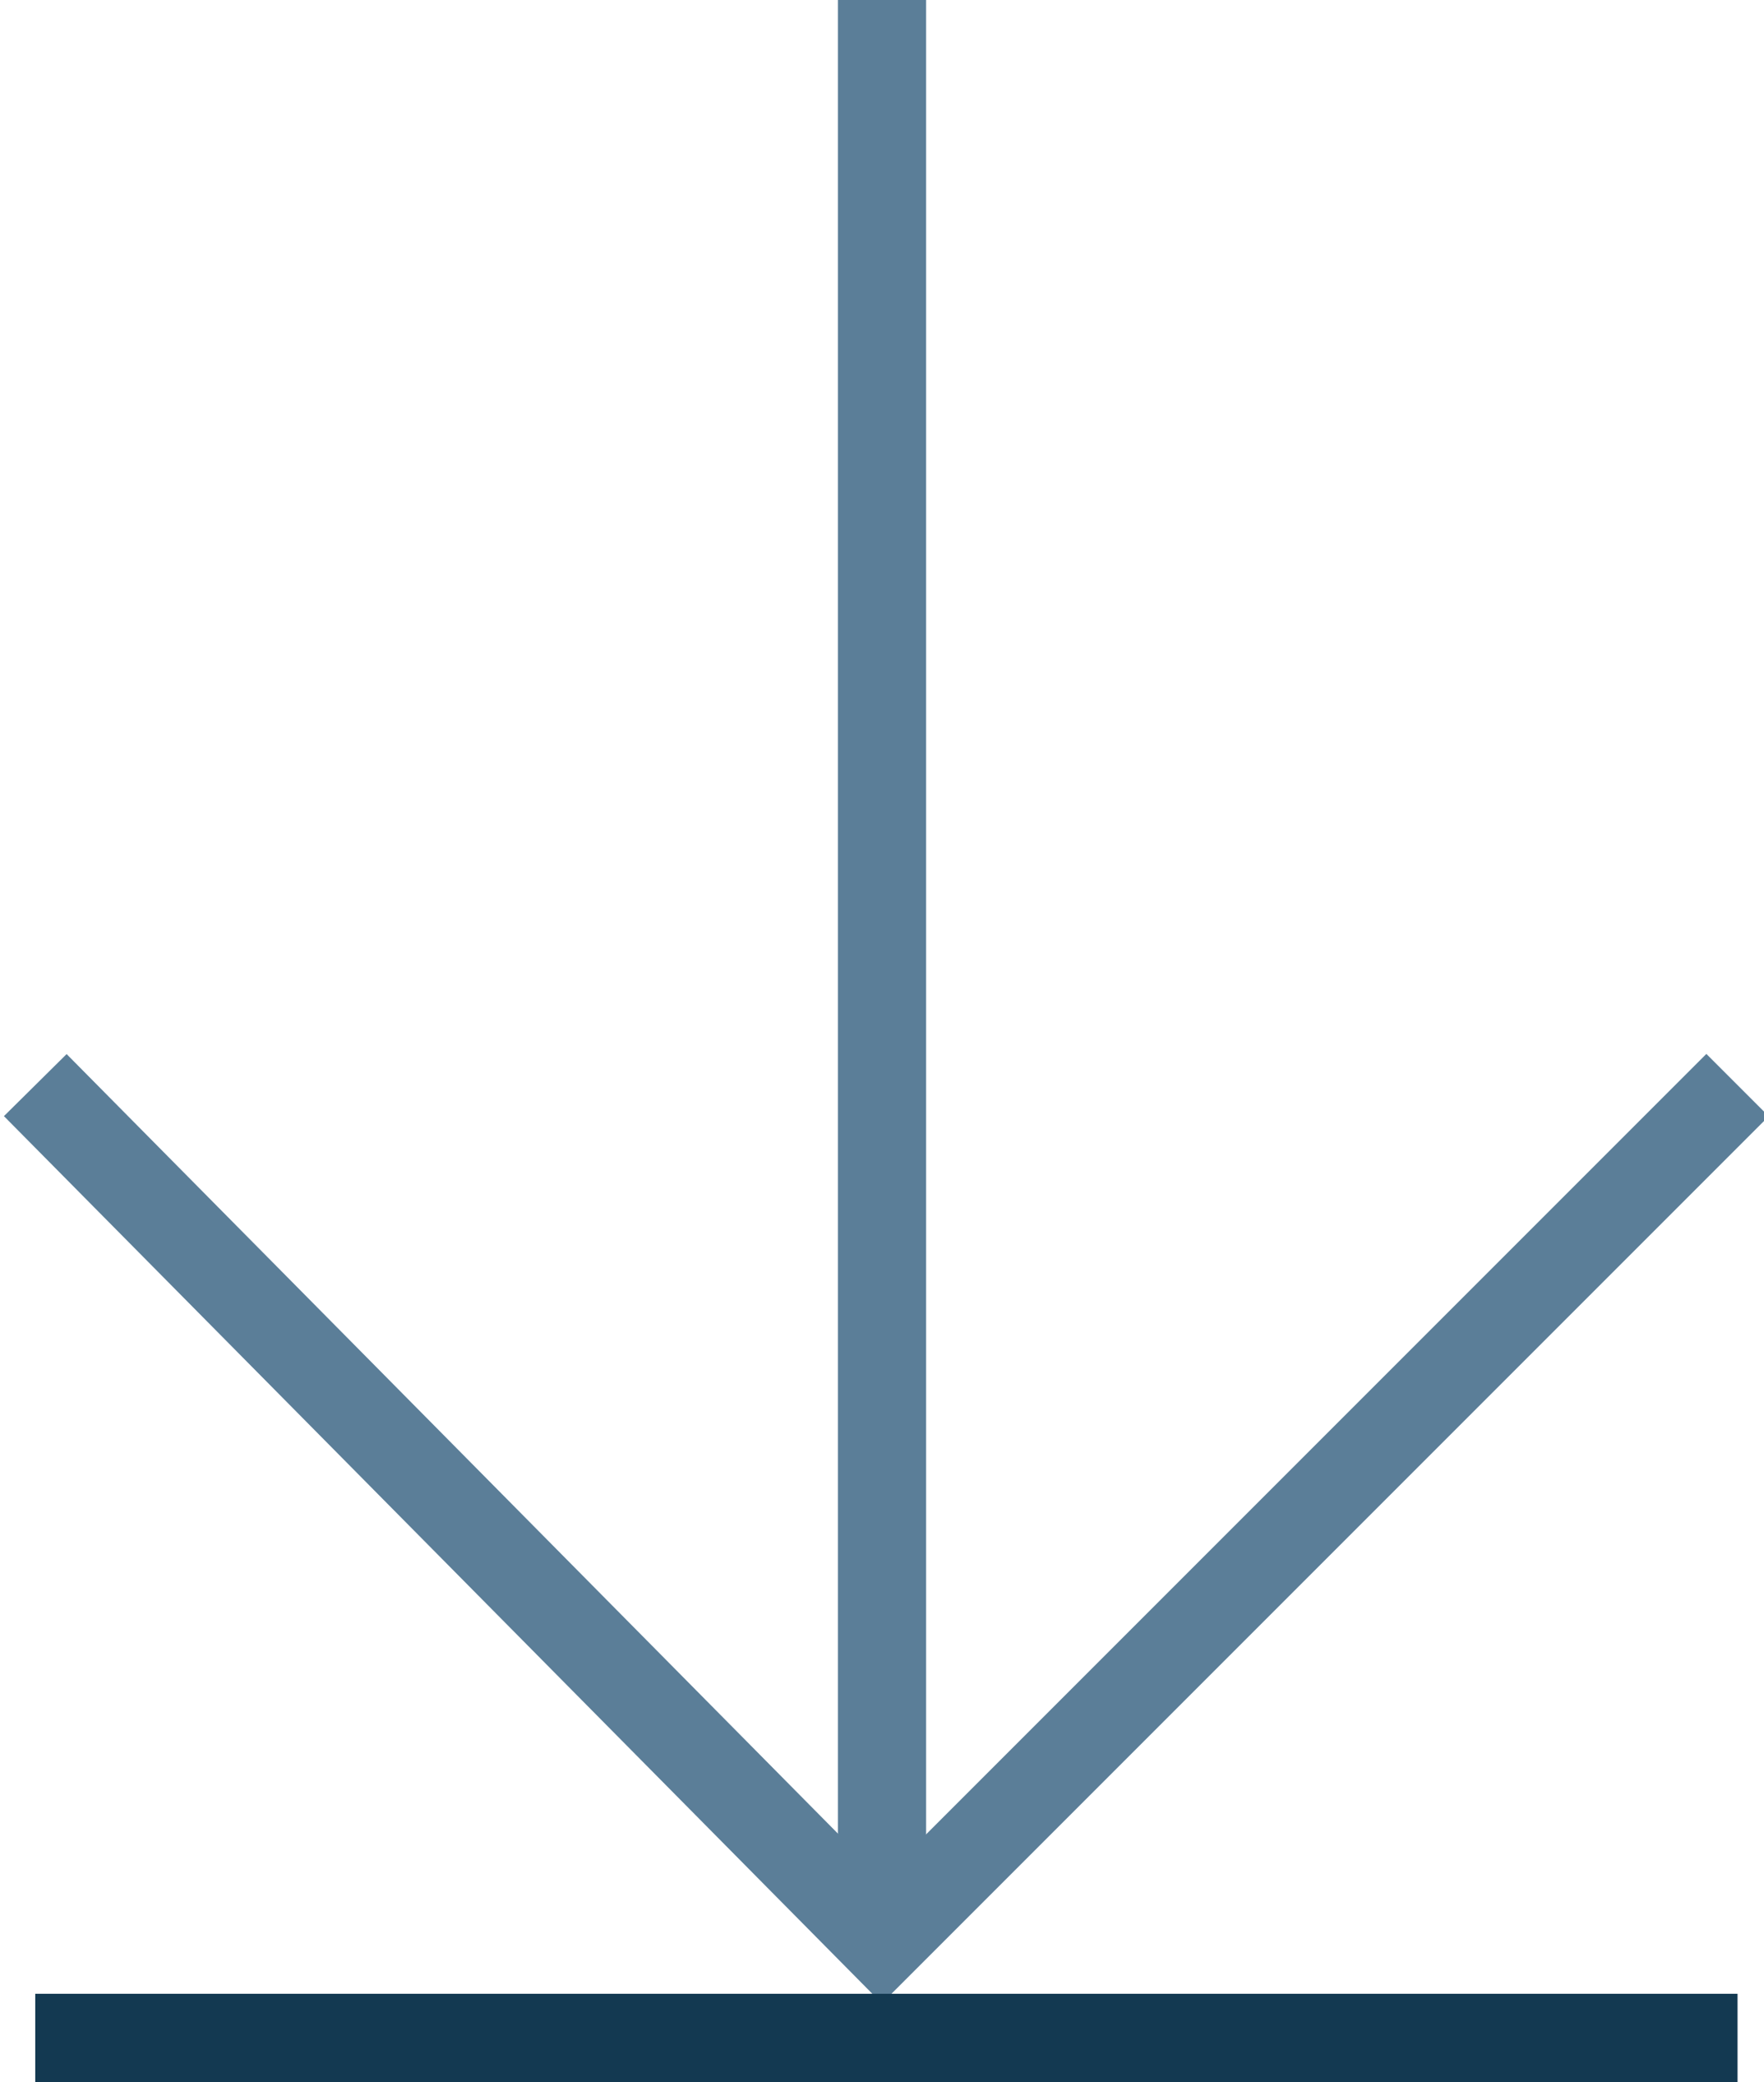 
<svg version="1.1"  xmlns="http://www.w3.org/2000/svg" 
	 viewBox="0 0 20 23.6" >
<g>
	<g>
		<line fill="none" stroke="#5B7E98" stroke-miterlimit="10" x1="10" y1="0" x2="10" y2="21.4"/>
		<polyline fill="none" stroke="#5B7E98" stroke-miterlimit="10" points="19.7,12.3 10,22 0.4,12.3 		"/>
	</g>
	<line fill="none" stroke="#133951" stroke-miterlimit="10" x1="0.4" y1="23.1" x2="19.7" y2="23.1"/>
</g>
</svg>
